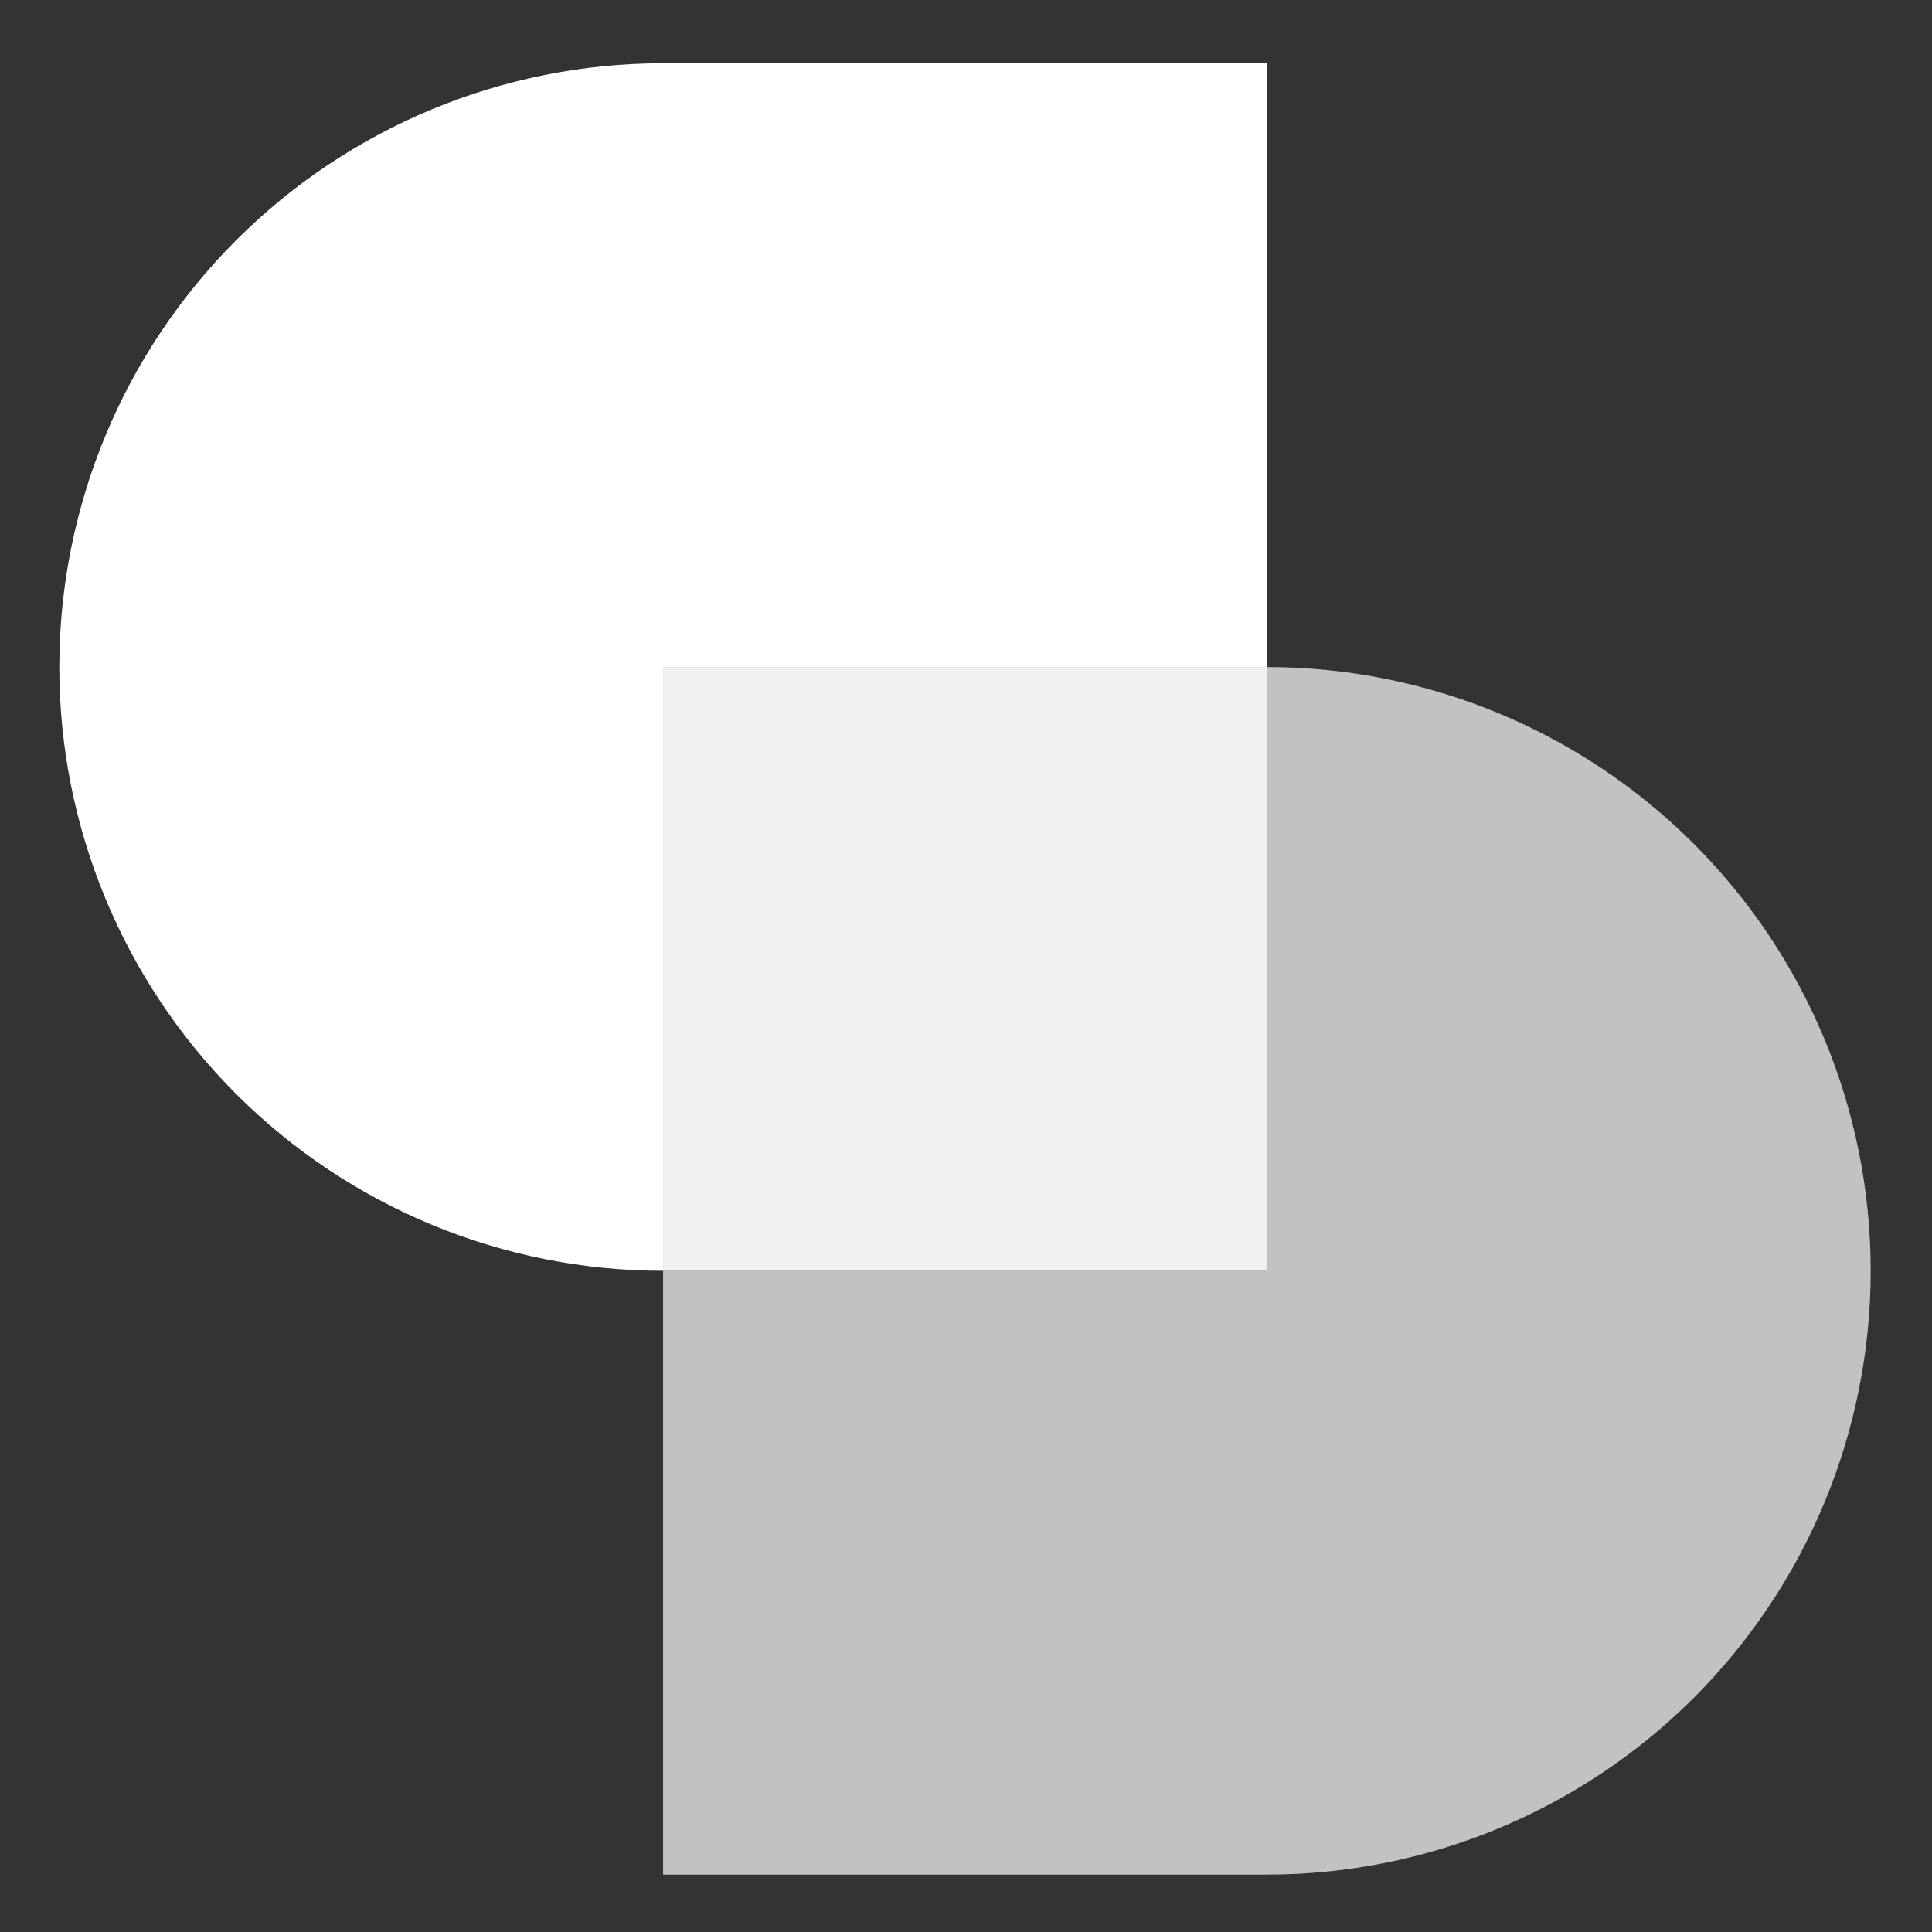 <?xml version="1.0" encoding="UTF-8" standalone="no"?>
<!DOCTYPE svg PUBLIC "-//W3C//DTD SVG 1.1//EN" "http://www.w3.org/Graphics/SVG/1.1/DTD/svg11.dtd">
<svg width="100%" height="100%" viewBox="0 0 32 32" version="1.1" xmlns="http://www.w3.org/2000/svg" xmlns:xlink="http://www.w3.org/1999/xlink" xml:space="preserve" xmlns:serif="http://www.serif.com/" style="fill-rule:evenodd;clip-rule:evenodd;stroke-linejoin:round;stroke-miterlimit:2;">
    <rect x="0" y="0" width="32" height="32" fill="#333333" stroke="none"/>
    <g transform="matrix(1,0,0,1,-192,-242)">
        <g id="favicon-light" transform="matrix(1,0,0,1,192,242)">
            <rect x="0" y="0" width="32" height="32" style="fill:none;"/>
            <g transform="matrix(0.294,0,0,0.294,287.795,-769.596)">
                <rect x="-941.538" y="2655.25" width="34.016" height="34.016" style="fill:white;fill-opacity:0.93;"/>
            </g>
            <g transform="matrix(0.294,0,0,0.294,287.795,-759.596)">
                <path d="M-907.522,2621.24C-898.501,2621.24 -889.849,2624.82 -883.469,2631.2C-877.09,2637.58 -873.506,2646.23 -873.506,2655.25C-873.506,2664.28 -877.09,2672.93 -883.469,2679.31C-889.848,2685.68 -898.5,2689.27 -907.522,2689.27L-941.538,2689.27L-941.538,2655.25L-907.522,2655.25L-907.522,2621.24Z" style="fill:white;fill-opacity:0.7;fill-rule:nonzero;"/>
            </g>
            <g transform="matrix(0.294,0,0,0.294,287.795,-779.596)">
                <path d="M-941.538,2655.25C-950.559,2655.25 -959.211,2658.84 -965.59,2665.22C-971.969,2671.6 -975.553,2680.25 -975.553,2689.27C-975.553,2698.29 -971.97,2706.94 -965.591,2713.32C-959.212,2719.7 -950.559,2723.28 -941.538,2723.28L-941.538,2689.27L-907.522,2689.27L-907.522,2655.25L-941.538,2655.25Z" style="fill:white;fill-rule:nonzero;"/>
            </g>
        </g>
    </g>
</svg>
